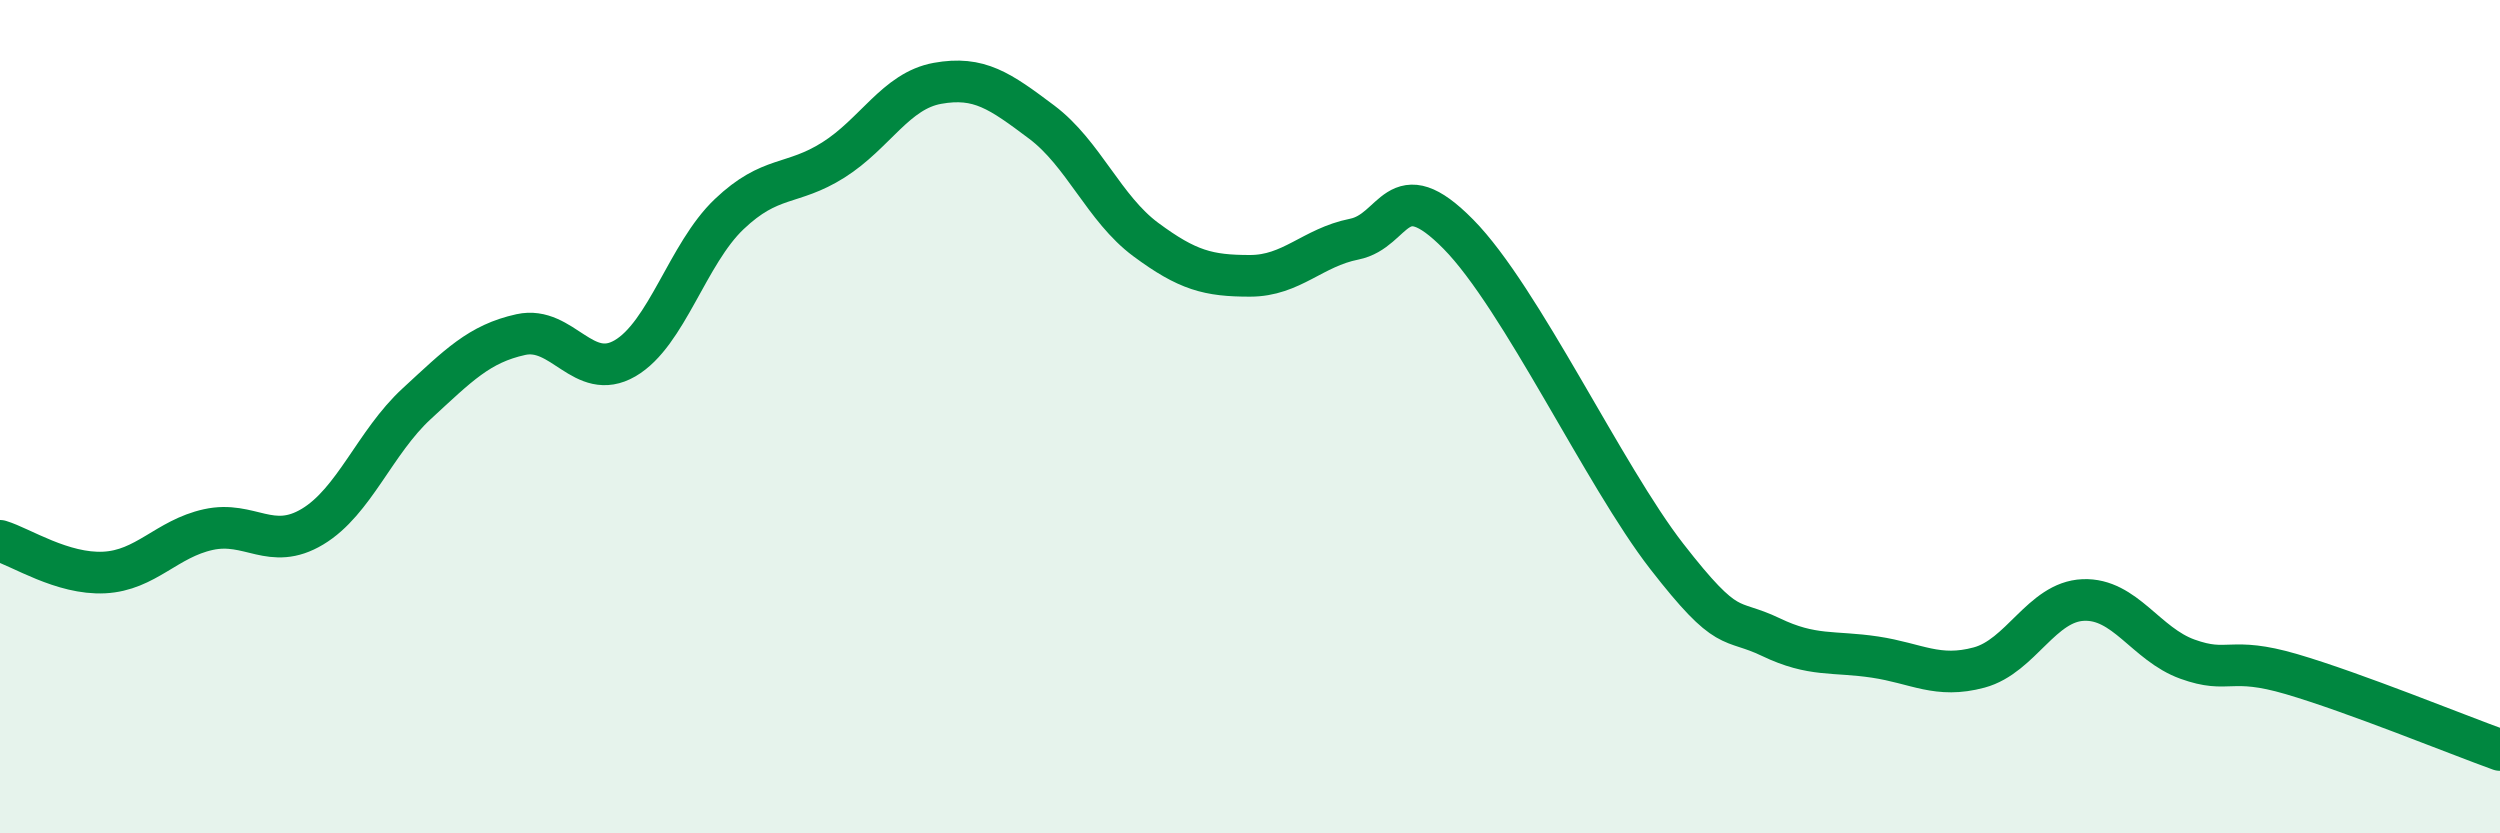 
    <svg width="60" height="20" viewBox="0 0 60 20" xmlns="http://www.w3.org/2000/svg">
      <path
        d="M 0,12.98 C 0.5,13.13 1.5,13.79 2.5,13.74 C 3.5,13.69 4,12.93 5,12.71 C 6,12.49 6.5,13.24 7.5,12.64 C 8.5,12.04 9,10.61 10,9.69 C 11,8.77 11.5,8.25 12.5,8.03 C 13.5,7.81 14,9.18 15,8.6 C 16,8.02 16.5,6.09 17.5,5.14 C 18.5,4.19 19,4.47 20,3.84 C 21,3.21 21.5,2.18 22.5,2 C 23.5,1.82 24,2.18 25,2.93 C 26,3.68 26.5,5.01 27.5,5.75 C 28.5,6.49 29,6.62 30,6.62 C 31,6.62 31.5,5.94 32.5,5.74 C 33.5,5.54 33.5,4.1 35,5.62 C 36.5,7.14 38.5,11.42 40,13.35 C 41.5,15.28 41.5,14.81 42.5,15.29 C 43.5,15.77 44,15.62 45,15.77 C 46,15.92 46.5,16.29 47.5,16.02 C 48.5,15.75 49,14.44 50,14.4 C 51,14.36 51.5,15.46 52.5,15.82 C 53.5,16.18 53.5,15.74 55,16.18 C 56.5,16.62 59,17.64 60,18L60 20L0 20Z"
        fill="#008740"
        opacity="0.1"
        stroke-linecap="round"
        stroke-linejoin="round"
      />
      <path
        d="M 0,12.98 C 0.5,13.13 1.5,13.79 2.5,13.74 C 3.5,13.69 4,12.93 5,12.71 C 6,12.49 6.5,13.24 7.5,12.64 C 8.5,12.04 9,10.61 10,9.69 C 11,8.77 11.5,8.25 12.5,8.03 C 13.5,7.81 14,9.18 15,8.6 C 16,8.02 16.5,6.09 17.5,5.14 C 18.5,4.19 19,4.47 20,3.84 C 21,3.21 21.5,2.18 22.5,2 C 23.5,1.82 24,2.18 25,2.93 C 26,3.68 26.5,5.01 27.5,5.75 C 28.5,6.49 29,6.62 30,6.62 C 31,6.62 31.5,5.94 32.5,5.74 C 33.5,5.54 33.5,4.1 35,5.62 C 36.5,7.14 38.5,11.42 40,13.35 C 41.5,15.28 41.5,14.81 42.5,15.29 C 43.5,15.77 44,15.62 45,15.77 C 46,15.92 46.5,16.29 47.5,16.02 C 48.5,15.75 49,14.44 50,14.4 C 51,14.36 51.5,15.46 52.5,15.82 C 53.5,16.18 53.5,15.74 55,16.18 C 56.5,16.62 59,17.64 60,18"
        stroke="#008740"
        stroke-width="1"
        fill="none"
        stroke-linecap="round"
        stroke-linejoin="round"
      />
    </svg>
  